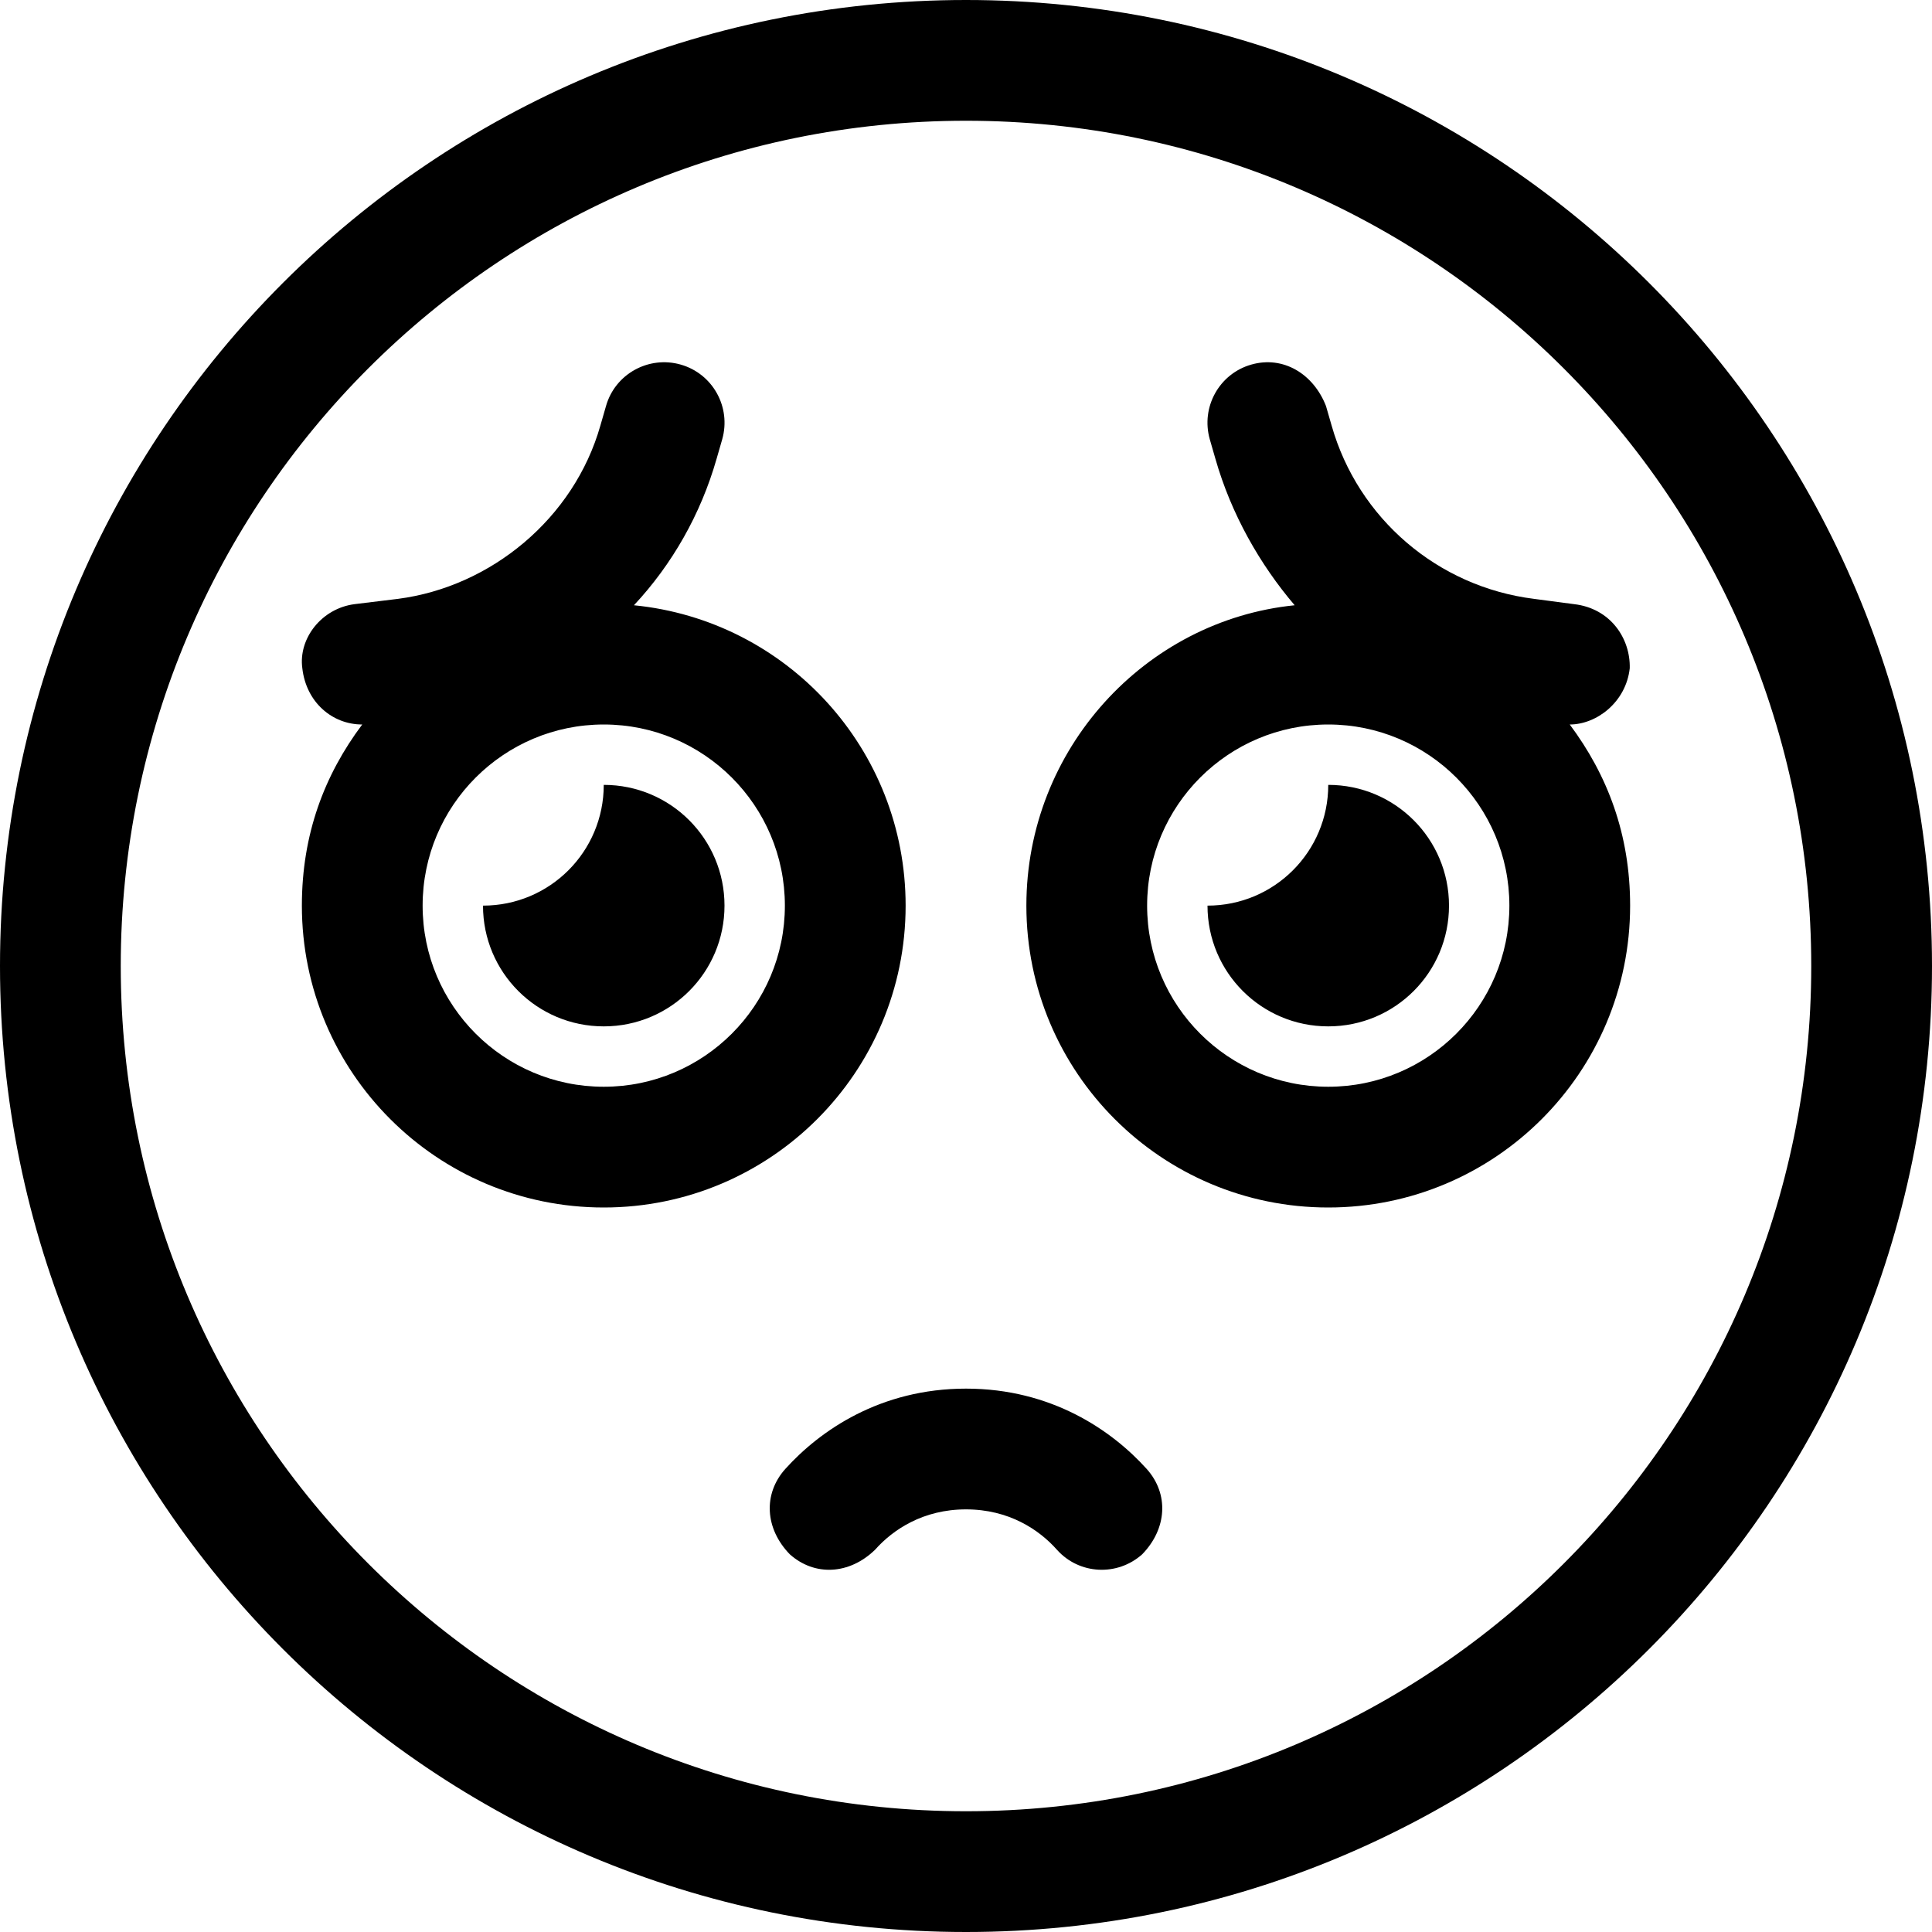 <svg xmlns="http://www.w3.org/2000/svg" viewBox="0 0 512 512"><!--! Font Awesome Pro 6.1.1 by @fontawesome - https://fontawesome.com License - https://fontawesome.com/license (Commercial License) Copyright 2022 Fonticons, Inc. --><path d="M256 400C244.6 400 236.6 405.4 231.9 410.7C225.1 417.3 215.9 417.8 209.3 411.9C202.7 405.1 202.2 395.9 208.1 389.3C217.3 379.1 233.3 368 256 368C278.7 368 294.7 379.1 303.9 389.3C309.8 395.9 309.3 405.1 302.7 411.9C296.1 417.8 286 417.3 280.1 410.7C275.4 405.4 267.4 400 256 400H256zM384 240C384 257.7 369.7 272 352 272C334.3 272 320 257.7 320 240C337.7 240 352 225.7 352 208C369.7 208 384 222.3 384 240zM351.4 107.6L352.9 112.8C359.9 137.4 381 155.5 406.5 158.7L417.1 160.1C426.8 161.2 432.1 169.2 431.9 177.1C430.9 186.1 423.1 192 416 192C426 205.4 432 221.1 432 240C432 284.2 396.2 320 352 320C307.8 320 272 284.2 272 240C272 198.5 303.5 164.4 343.1 160.4C333.9 149.6 326.3 136.3 322.1 121.6L320.6 116.4C318.2 107.9 323.1 99.04 331.6 96.62C340.1 94.19 348.1 99.11 351.4 107.6V107.6zM352 192C325.5 192 304 213.5 304 240C304 266.5 325.5 288 352 288C378.5 288 400 266.5 400 240C400 213.5 378.5 192 352 192zM128 240C145.7 240 160 225.7 160 208C177.7 208 192 222.3 192 240C192 257.7 177.7 272 160 272C142.3 272 128 257.7 128 240zM189.9 121.6C185.7 136.3 178.1 149.6 168 160.4C208.5 164.4 240 198.5 240 240C240 284.2 204.2 320 160 320C115.8 320 80 284.2 80 240C80 221.1 85.95 205.4 95.99 192C88.04 192 81.14 186.1 80.12 177.1C79.03 169.2 85.25 161.2 94.02 160.1L105.5 158.7C130.1 155.5 152.1 137.4 159.1 112.8L160.6 107.6C163 99.11 171.9 94.19 180.4 96.62C188.9 99.04 193.8 107.9 191.4 116.4L189.9 121.6zM160 288C186.5 288 208 266.5 208 240C208 213.5 186.5 192 160 192C133.5 192 112 213.5 112 240C112 266.5 133.5 288 160 288zM512 256C512 397.4 397.4 512 256 512C114.6 512 0 397.4 0 256C0 114.6 114.6 0 256 0C397.4 0 512 114.6 512 256zM256 32C132.3 32 32 132.3 32 256C32 379.7 132.3 480 256 480C379.7 480 480 379.7 480 256C480 132.3 379.7 32 256 32z"/></svg>